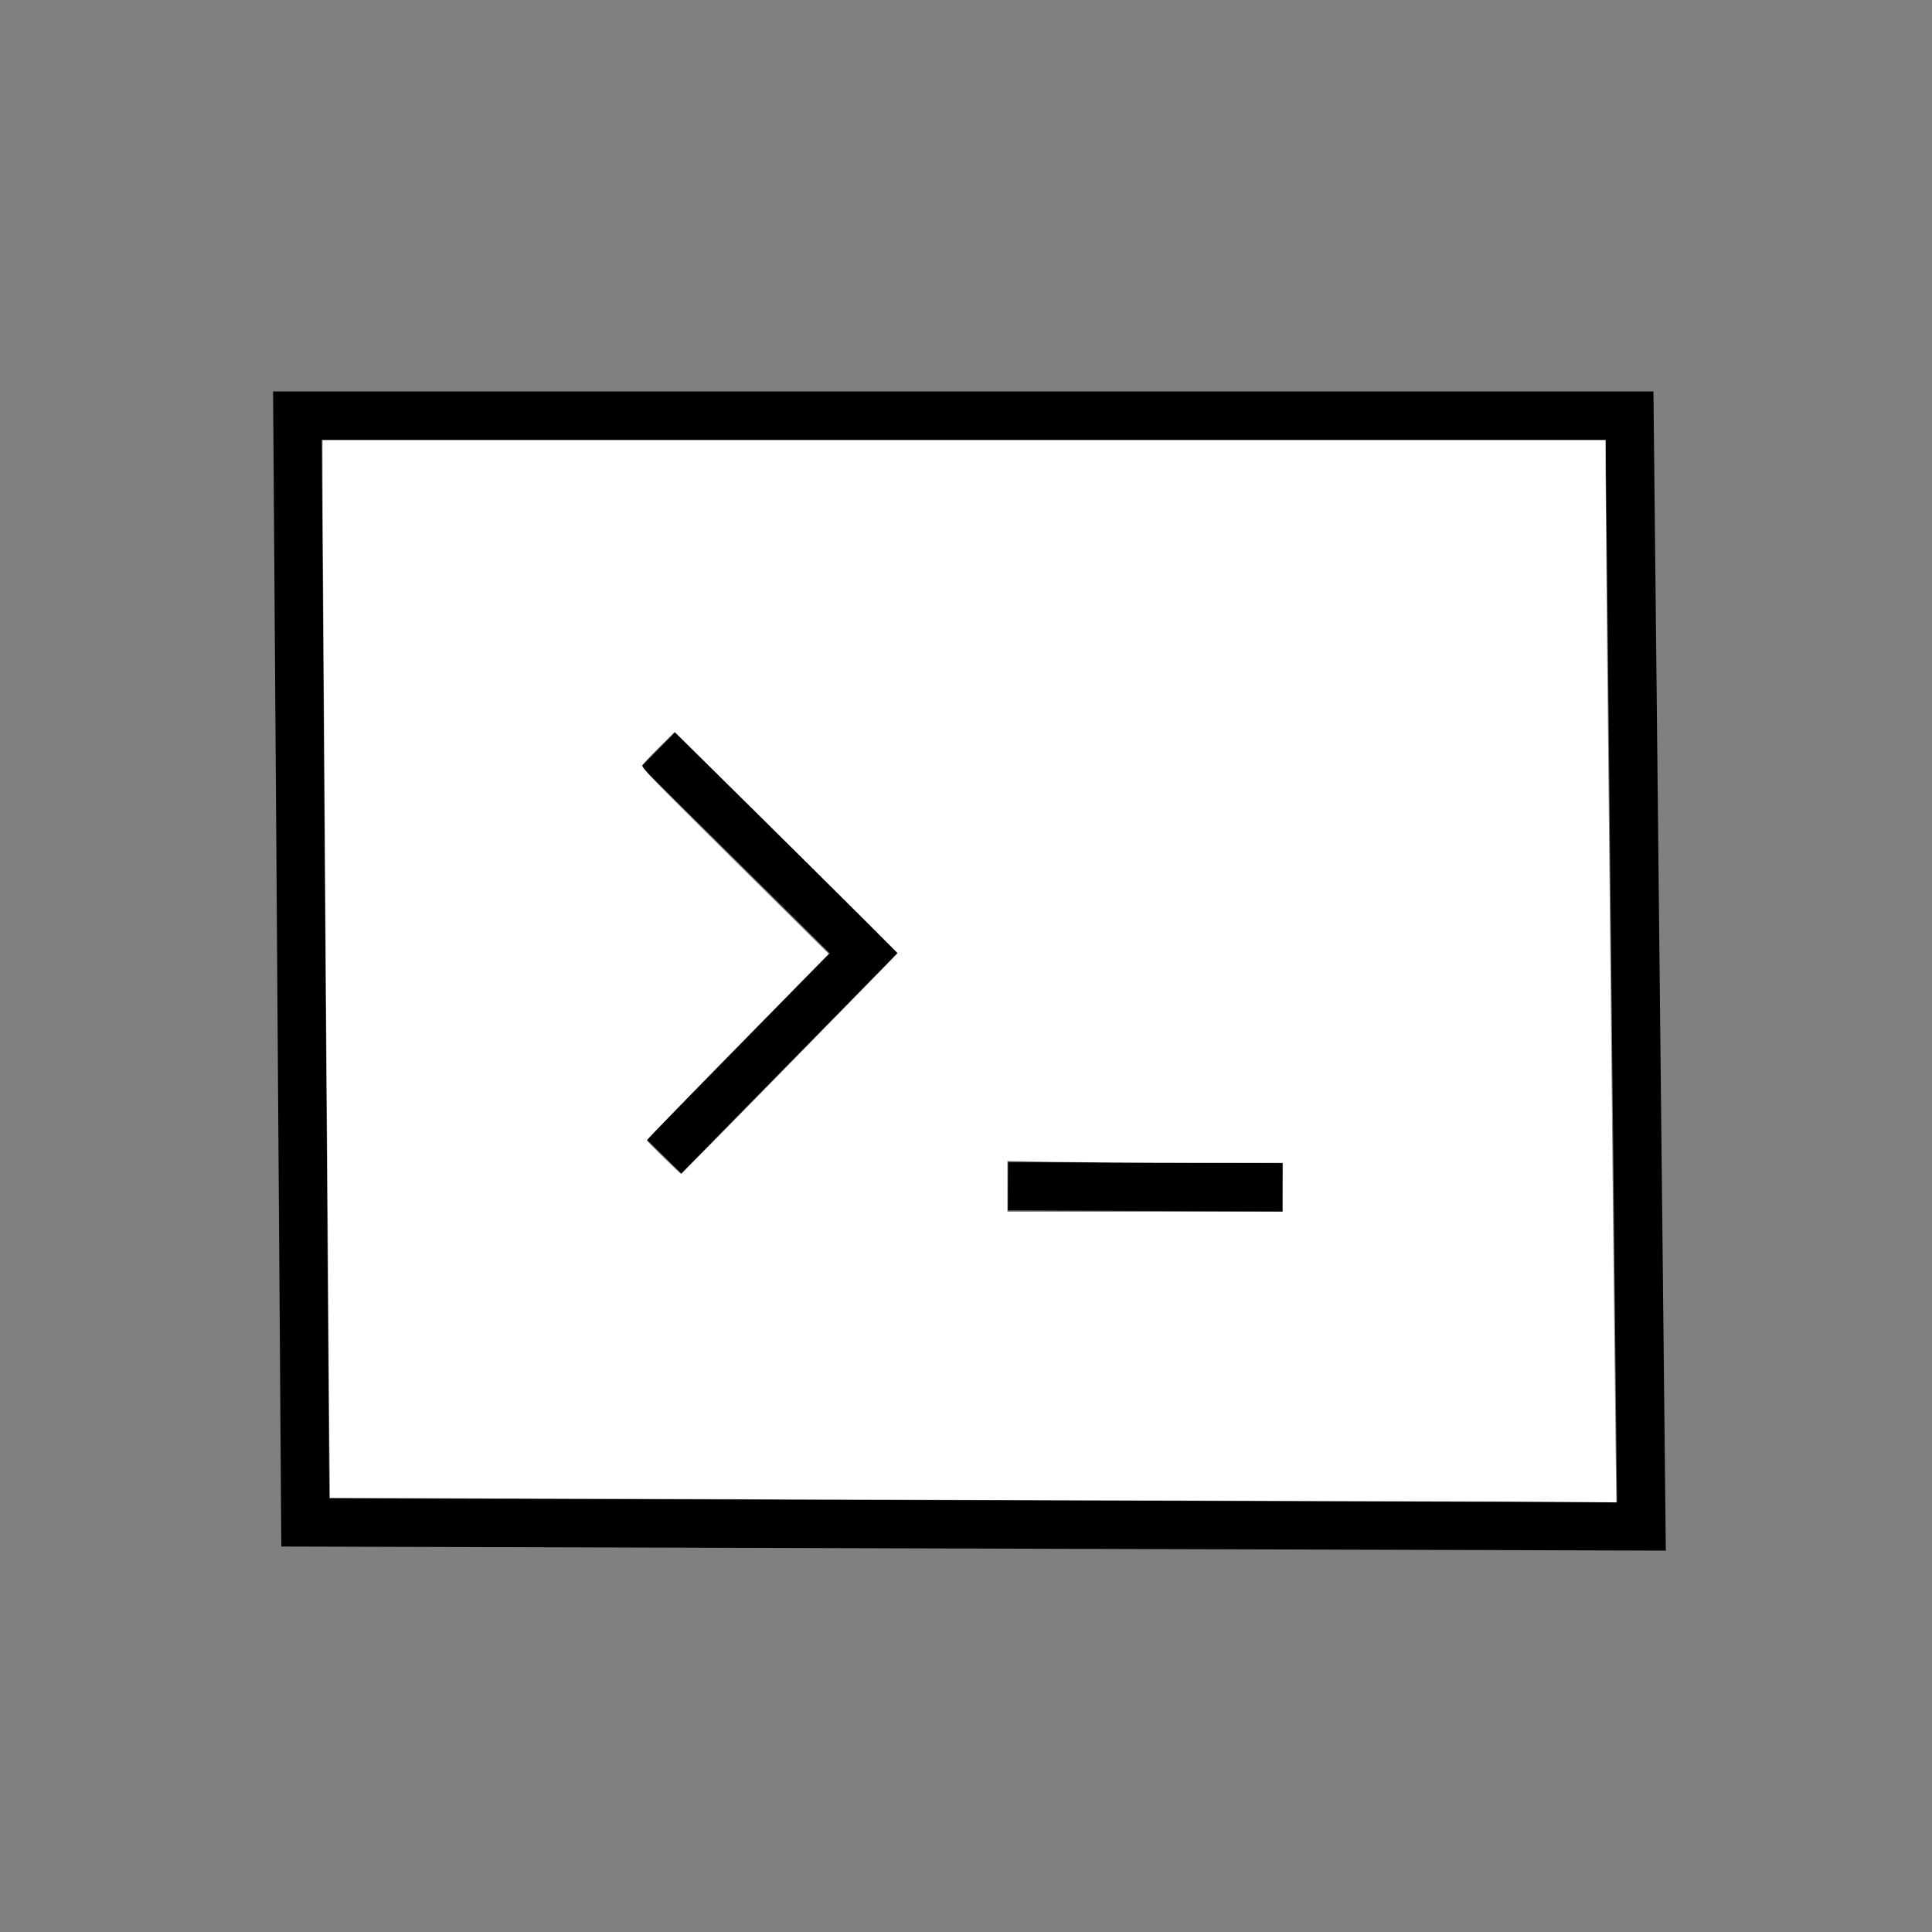 <?xml version="1.0" encoding="UTF-8" standalone="no"?>
<!-- Created with Inkscape (http://www.inkscape.org/) -->

<svg
   xmlns:dc="http://purl.org/dc/elements/1.1/"
   xmlns:cc="http://creativecommons.org/ns#"
   xmlns:rdf="http://www.w3.org/1999/02/22-rdf-syntax-ns#"
   xmlns:svg="http://www.w3.org/2000/svg"
   xmlns="http://www.w3.org/2000/svg"
   xmlns:sodipodi="http://sodipodi.sourceforge.net/DTD/sodipodi-0.dtd"
   xmlns:inkscape="http://www.inkscape.org/namespaces/inkscape"
   version="1.1"
   id="svg10"
   width="80"
   height="80"
   viewBox="0 0 80 80"
   sodipodi:docname="mjh.com.pl.svg"
   inkscape:version="0.92.4 (5da689c313, 2019-01-14)"
   inkscape:export-filename="C:\Users\macie\OneDrive\Obrazy\mjh.com.pl.png"
   inkscape:export-xdpi="332.92999"
   inkscape:export-ydpi="332.92999">
  <rect x="0" y="0" width="80" height="80" fill="#808080" stroke="none"/>
  <defs
     id="defs14" />
  <sodipodi:namedview
     pagecolor="#ffffff"
     bordercolor="#666666"
     borderopacity="1"
     objecttolerance="10"
     gridtolerance="10"
     guidetolerance="10"
     inkscape:pageopacity="0"
     inkscape:pageshadow="2"
     inkscape:window-width="3240"
     inkscape:window-height="2035"
     id="namedview12"
     showgrid="false"
     inkscape:zoom="24.43761"
     inkscape:cx="34.353911"
     inkscape:cy="39.406646"
     inkscape:window-x="-13"
     inkscape:window-y="2147"
     inkscape:window-maximized="1"
     inkscape:current-layer="layer2"
     showguides="false"
     inkscape:lockguides="true" />
  <g
     inkscape:groupmode="layer"
     id="layer1"
     inkscape:label="Layer 1"
     transform="translate(0,-20)">
    <path
       style="fill:none;stroke:#000000;stroke-width:2;stroke-linecap:butt;stroke-linejoin:miter;stroke-miterlimit:4;stroke-dasharray:none;stroke-opacity:1"
       d="m 12.315,37.21 0.327,45.831 55.325,0.164 -0.491,-45.995 z"
       id="path36"
       inkscape:connector-curvature="0" />
  </g>
  <path
     style="fill:none;stroke:#000000;stroke-width:2;stroke-linecap:butt;stroke-linejoin:miter;stroke-miterlimit:4;stroke-dasharray:none;stroke-opacity:1"
     d="m 27.252,31.032 8.511,8.43 -8.266,8.43 m 14.24,1.228 11.376,0.044"
     id="path40"
     inkscape:connector-curvature="0"
     sodipodi:nodetypes="ccccc" />
  <g
     inkscape:groupmode="layer"
     id="layer2"
     inkscape:label="BG"
     transform="translate(0,-20)">
    <path
       style="fill:#ffffff;stroke-width:0.116;stroke-linejoin:round;stroke-miterlimit:4;stroke-dasharray:none"
       d="m 61.476,82.173 c -1.591,-0.006 -12.997,-0.041 -25.346,-0.077 -12.349,-0.036 -22.458,-0.071 -22.466,-0.078 -0.017,-0.017 -0.308,-39.916 -0.308,-42.153 l 1.08e-4,-1.635 h 26.562 26.563 l -5e-6,1.345 c -6e-6,1.375 0.377,37.795 0.424,40.914 l 0.026,1.722 -1.281,-0.014 c -0.705,-0.008 -2.583,-0.019 -4.175,-0.026 z M 53.114,69.163 V 68.15 l -3.66,-1.16e-4 c -2.013,-4.9e-5 -4.578,-0.017 -5.7,-0.038 L 41.714,68.073 v 1.051 1.051 h 5.7 5.7 V 69.163 Z M 32.521,64.227 c 2.366,-2.413 4.379,-4.471 4.474,-4.573 l 0.172,-0.187 -1.445,-1.449 c -0.795,-0.797 -2.872,-2.858 -4.616,-4.58 l -3.172,-3.131 -0.637,0.632 c -0.35,0.348 -0.665,0.682 -0.698,0.742 -0.053,0.097 0.412,0.578 3.827,3.964 l 3.888,3.854 -3.765,3.832 c -2.071,2.108 -3.765,3.857 -3.765,3.887 0,0.043 1.381,1.395 1.425,1.395 0.006,0 1.947,-1.974 4.314,-4.386 z"
       id="path4529"
       inkscape:connector-curvature="0" />
  </g>
</svg>
